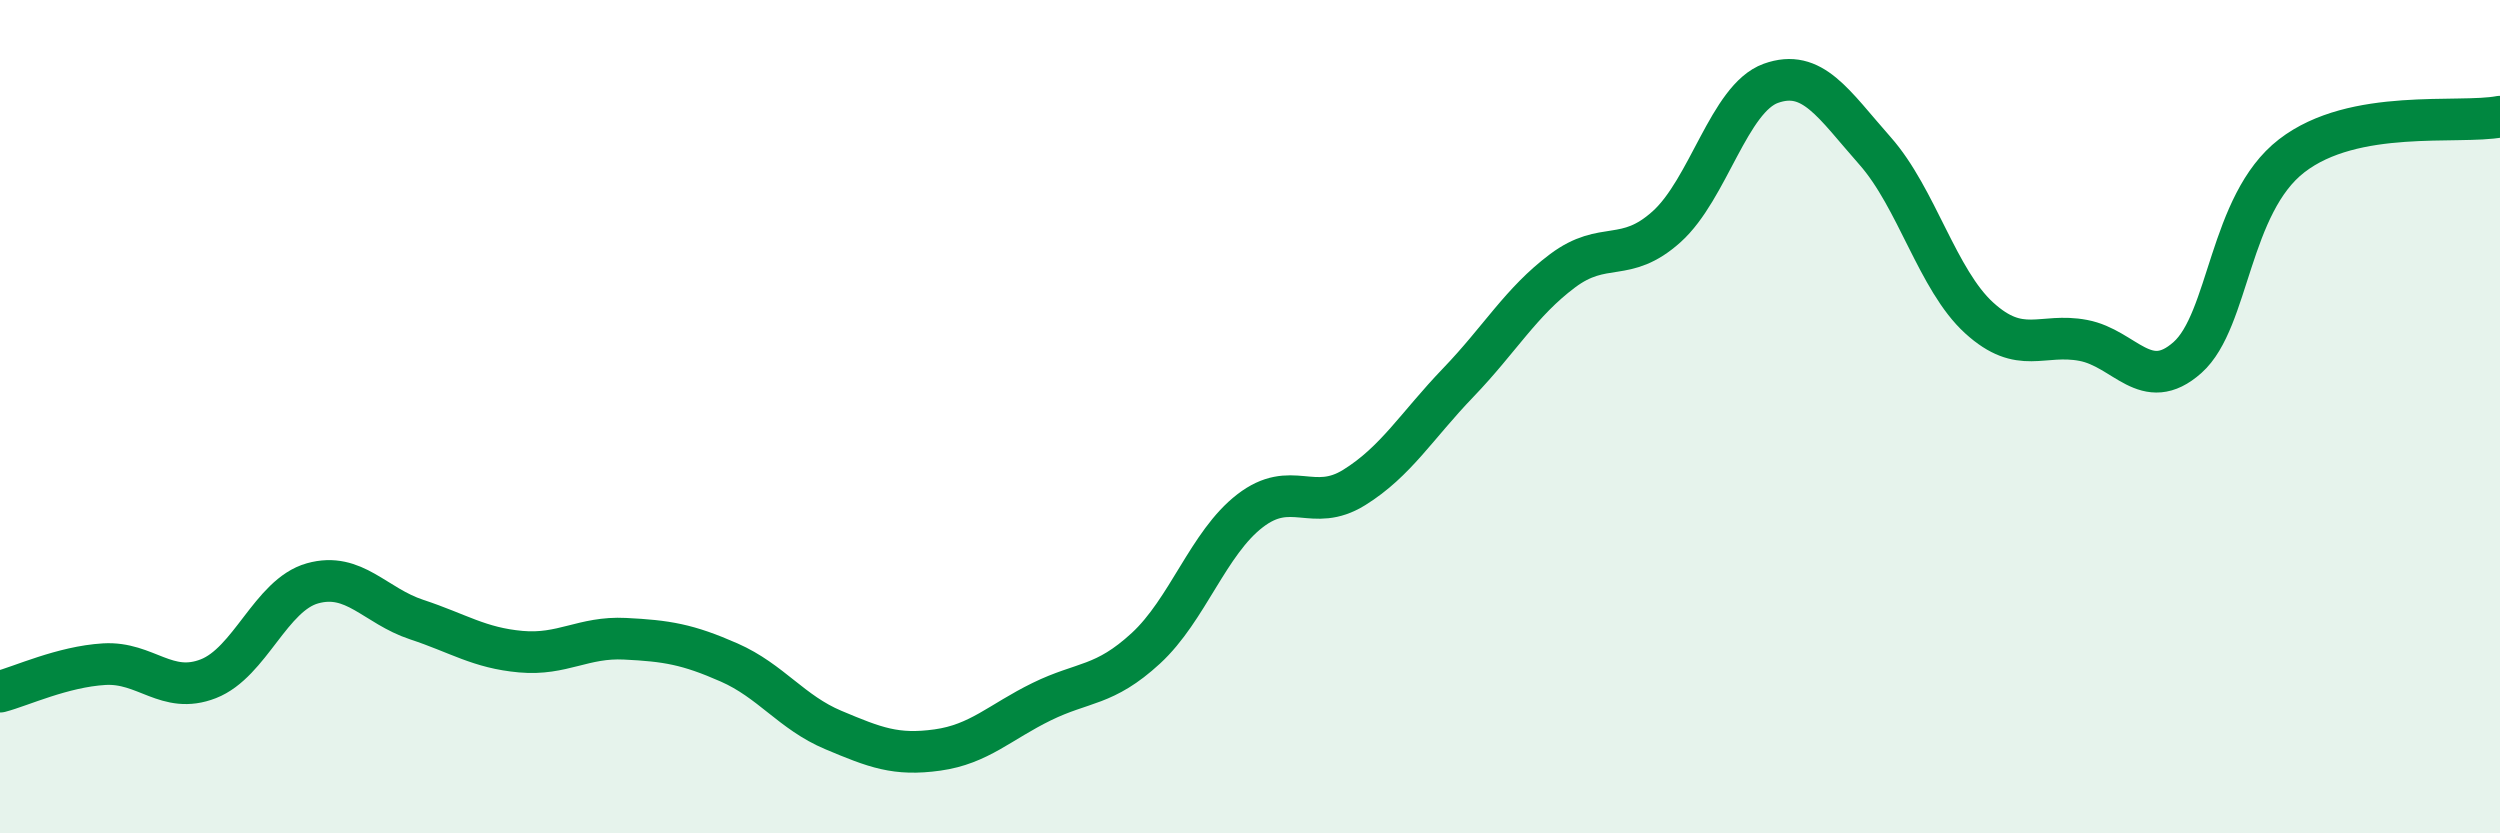 
    <svg width="60" height="20" viewBox="0 0 60 20" xmlns="http://www.w3.org/2000/svg">
      <path
        d="M 0,16.6 C 0.5,16.47 1.5,16 2.5,15.94 C 3.5,15.88 4,16.68 5,16.29 C 6,15.9 6.5,14.28 7.5,14 C 8.5,13.72 9,14.54 10,14.87 C 11,15.2 11.5,15.55 12.5,15.64 C 13.5,15.73 14,15.28 15,15.33 C 16,15.38 16.5,15.46 17.5,15.9 C 18.5,16.34 19,17.1 20,17.52 C 21,17.94 21.5,18.14 22.5,18 C 23.5,17.86 24,17.33 25,16.84 C 26,16.35 26.5,16.48 27.5,15.56 C 28.5,14.64 29,13.03 30,12.26 C 31,11.49 31.5,12.32 32.5,11.7 C 33.5,11.08 34,10.22 35,9.18 C 36,8.14 36.5,7.25 37.5,6.5 C 38.5,5.75 39,6.34 40,5.44 C 41,4.54 41.5,2.36 42.5,2 C 43.5,1.64 44,2.49 45,3.62 C 46,4.75 46.5,6.72 47.5,7.63 C 48.5,8.54 49,7.98 50,8.17 C 51,8.36 51.5,9.47 52.5,8.58 C 53.5,7.69 53.5,4.9 55,3.74 C 56.5,2.58 59,2.99 60,2.8L60 20L0 20Z"
        fill="#008740"
        opacity="0.1"
        stroke-linecap="round"
        stroke-linejoin="round"
      />
      <path
        d="M 0,16.6 C 0.5,16.47 1.5,16 2.5,15.94 C 3.5,15.88 4,16.68 5,16.29 C 6,15.9 6.5,14.28 7.5,14 C 8.5,13.72 9,14.54 10,14.87 C 11,15.2 11.5,15.55 12.5,15.64 C 13.5,15.73 14,15.28 15,15.33 C 16,15.38 16.5,15.46 17.5,15.9 C 18.5,16.34 19,17.1 20,17.52 C 21,17.94 21.5,18.14 22.5,18 C 23.5,17.86 24,17.33 25,16.84 C 26,16.35 26.5,16.48 27.5,15.56 C 28.5,14.64 29,13.03 30,12.26 C 31,11.49 31.5,12.32 32.5,11.7 C 33.5,11.08 34,10.22 35,9.18 C 36,8.14 36.5,7.25 37.5,6.5 C 38.5,5.75 39,6.34 40,5.44 C 41,4.54 41.5,2.36 42.5,2 C 43.5,1.64 44,2.49 45,3.62 C 46,4.75 46.5,6.72 47.5,7.63 C 48.5,8.54 49,7.98 50,8.17 C 51,8.36 51.5,9.47 52.5,8.58 C 53.5,7.69 53.5,4.9 55,3.74 C 56.5,2.58 59,2.99 60,2.8"
        stroke="#008740"
        stroke-width="1"
        fill="none"
        stroke-linecap="round"
        stroke-linejoin="round"
      />
    </svg>
  